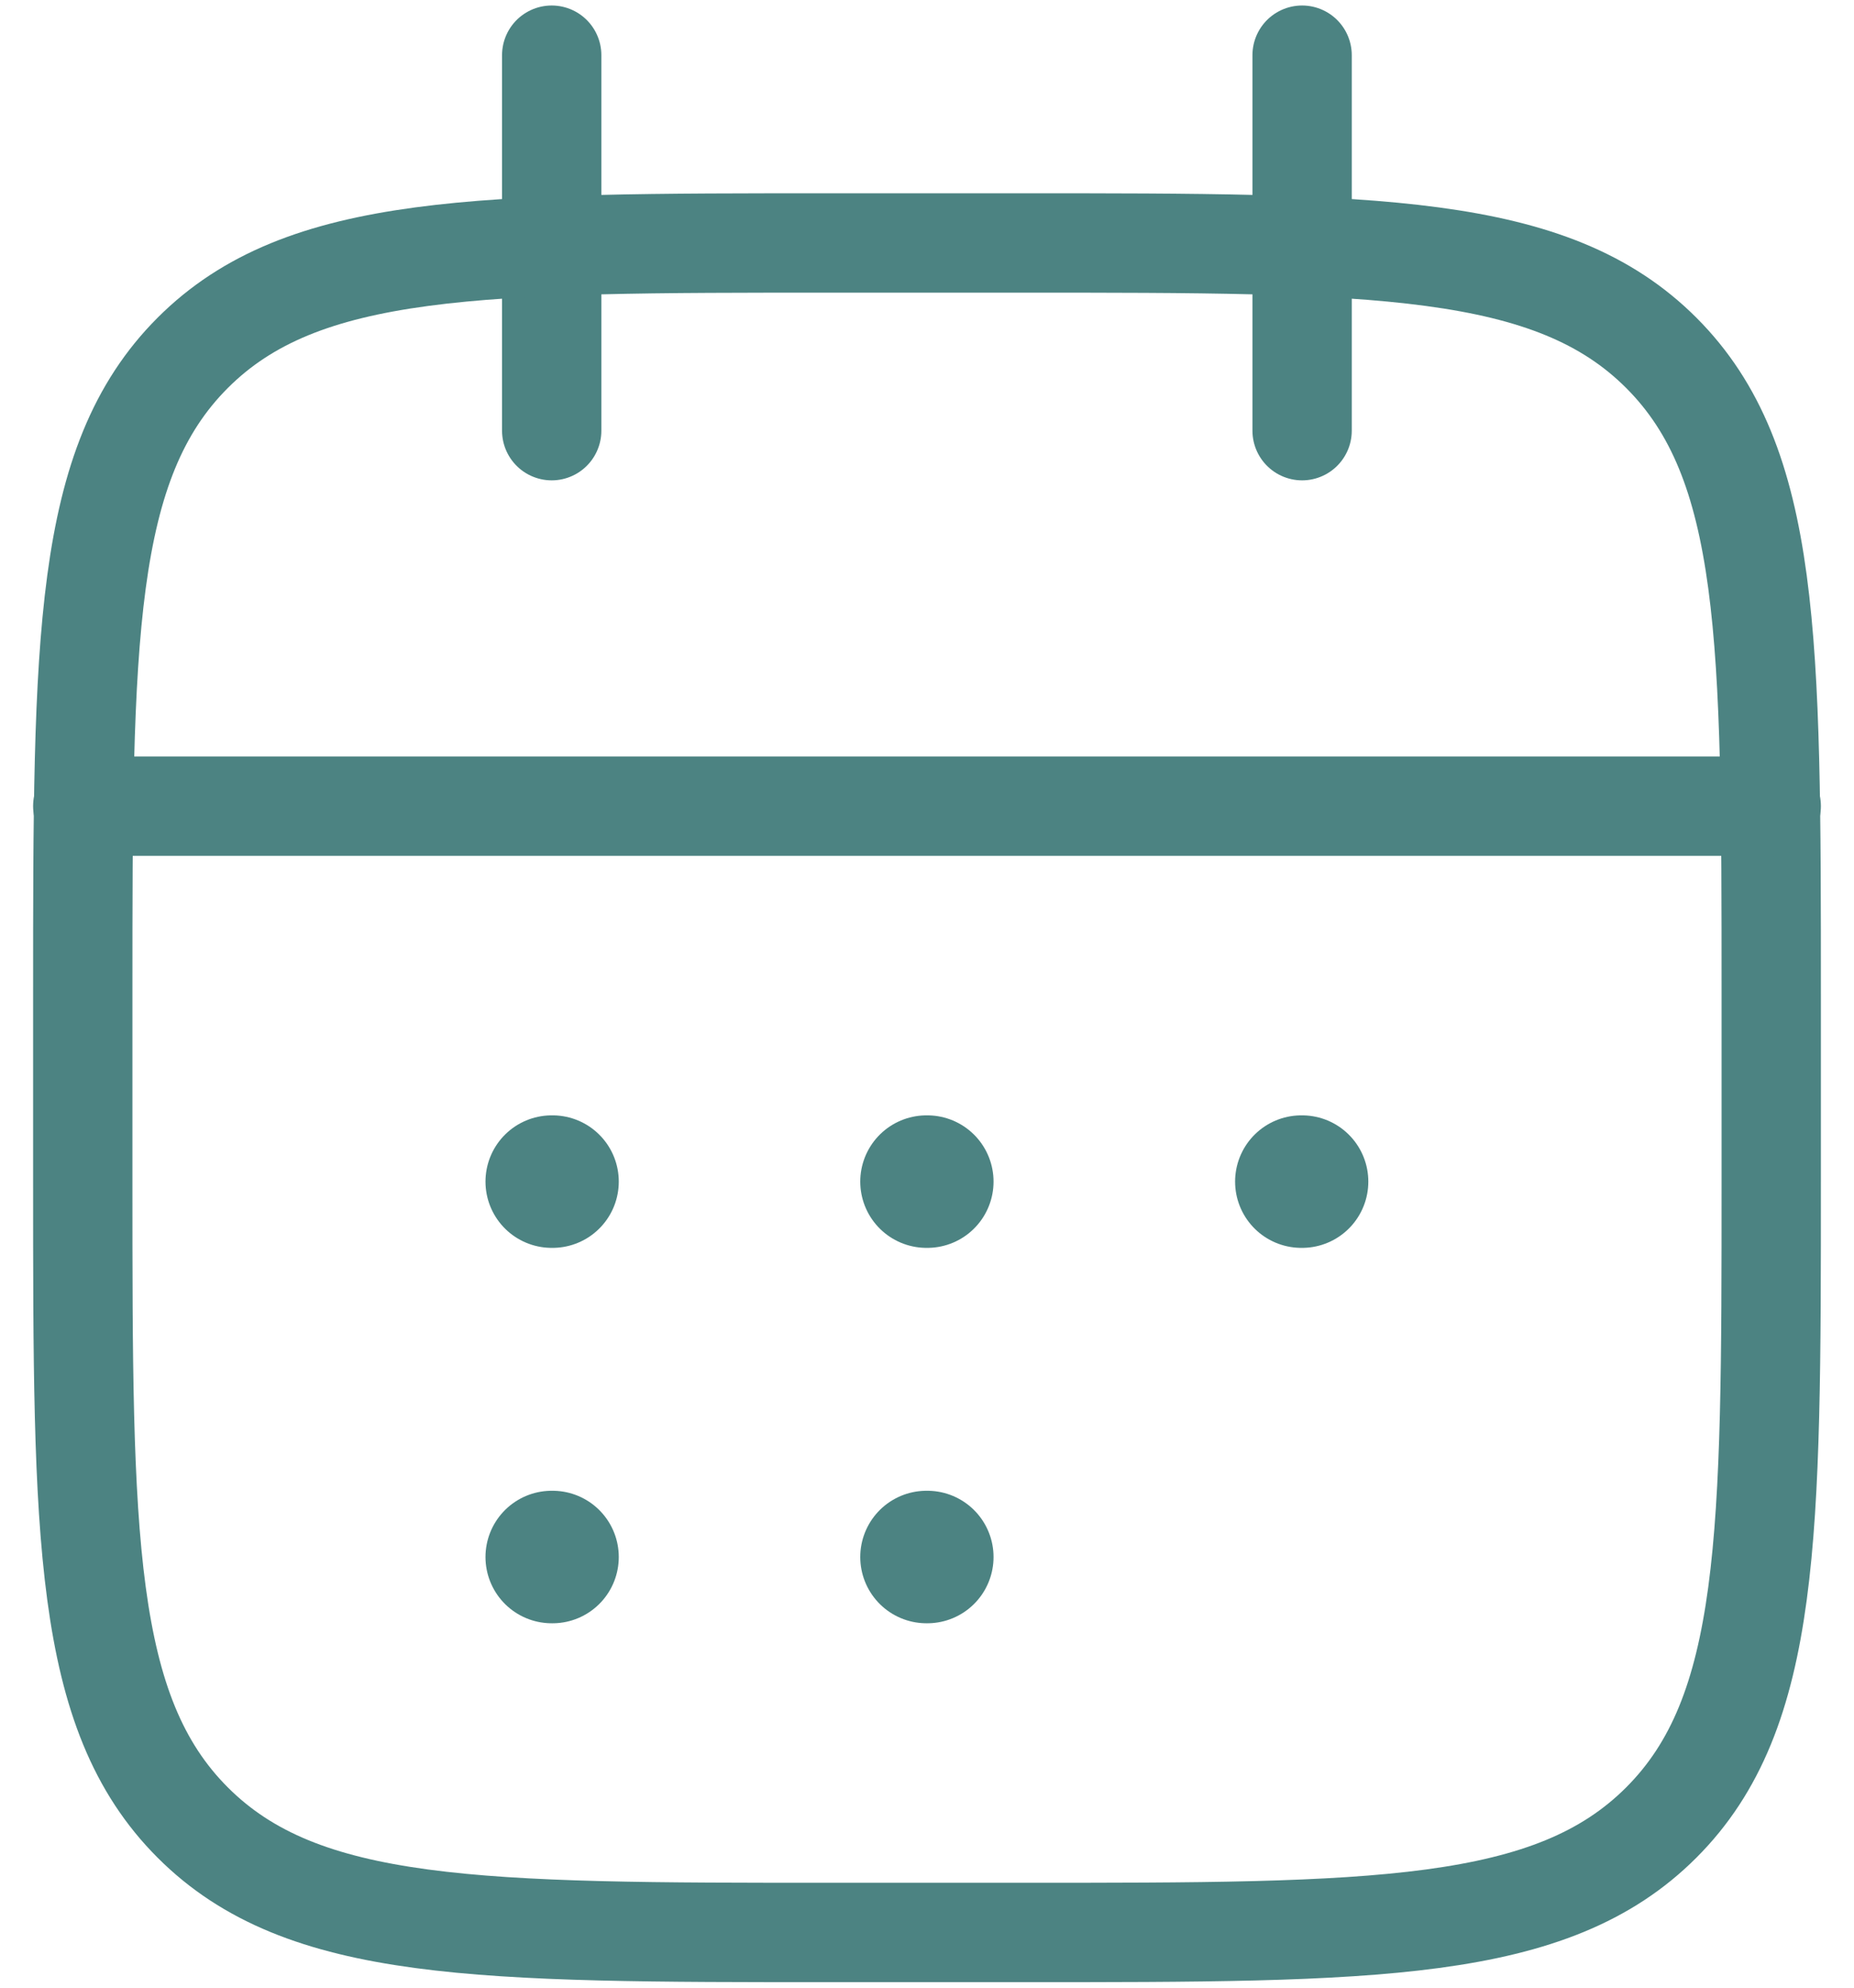 <svg width="28" height="30" viewBox="0 0 28 30" fill="none" xmlns="http://www.w3.org/2000/svg">
<path d="M19.665 0.833V6.5M8.332 0.833V6.5" stroke="#4C8382" stroke-width="1.5" stroke-linecap="round" stroke-linejoin="round"/>
<path d="M15.417 3.667H12.583C7.241 3.667 4.569 3.667 2.91 5.326C1.25 6.986 1.25 9.657 1.25 15V17.833C1.25 23.176 1.25 25.847 2.91 27.507C4.569 29.167 7.241 29.167 12.583 29.167H15.417C20.759 29.167 23.431 29.167 25.09 27.507C26.75 25.847 26.75 23.176 26.75 17.833V15C26.75 9.657 26.75 6.986 25.09 5.326C23.431 3.667 20.759 3.667 15.417 3.667Z" stroke="#4C8382" stroke-width="1.5" stroke-linecap="round" stroke-linejoin="round"/>
<path d="M1.25 12.167H26.75" stroke="#4C8382" stroke-width="1.5" stroke-linecap="round" stroke-linejoin="round"/>
<path d="M13.992 17.834H14.005M13.992 23.5H14.005M19.653 17.834H19.665M8.332 17.834H8.345M8.332 23.5H8.345" stroke="#4C8382" stroke-width="2" stroke-linecap="round" stroke-linejoin="round"/>
</svg>
